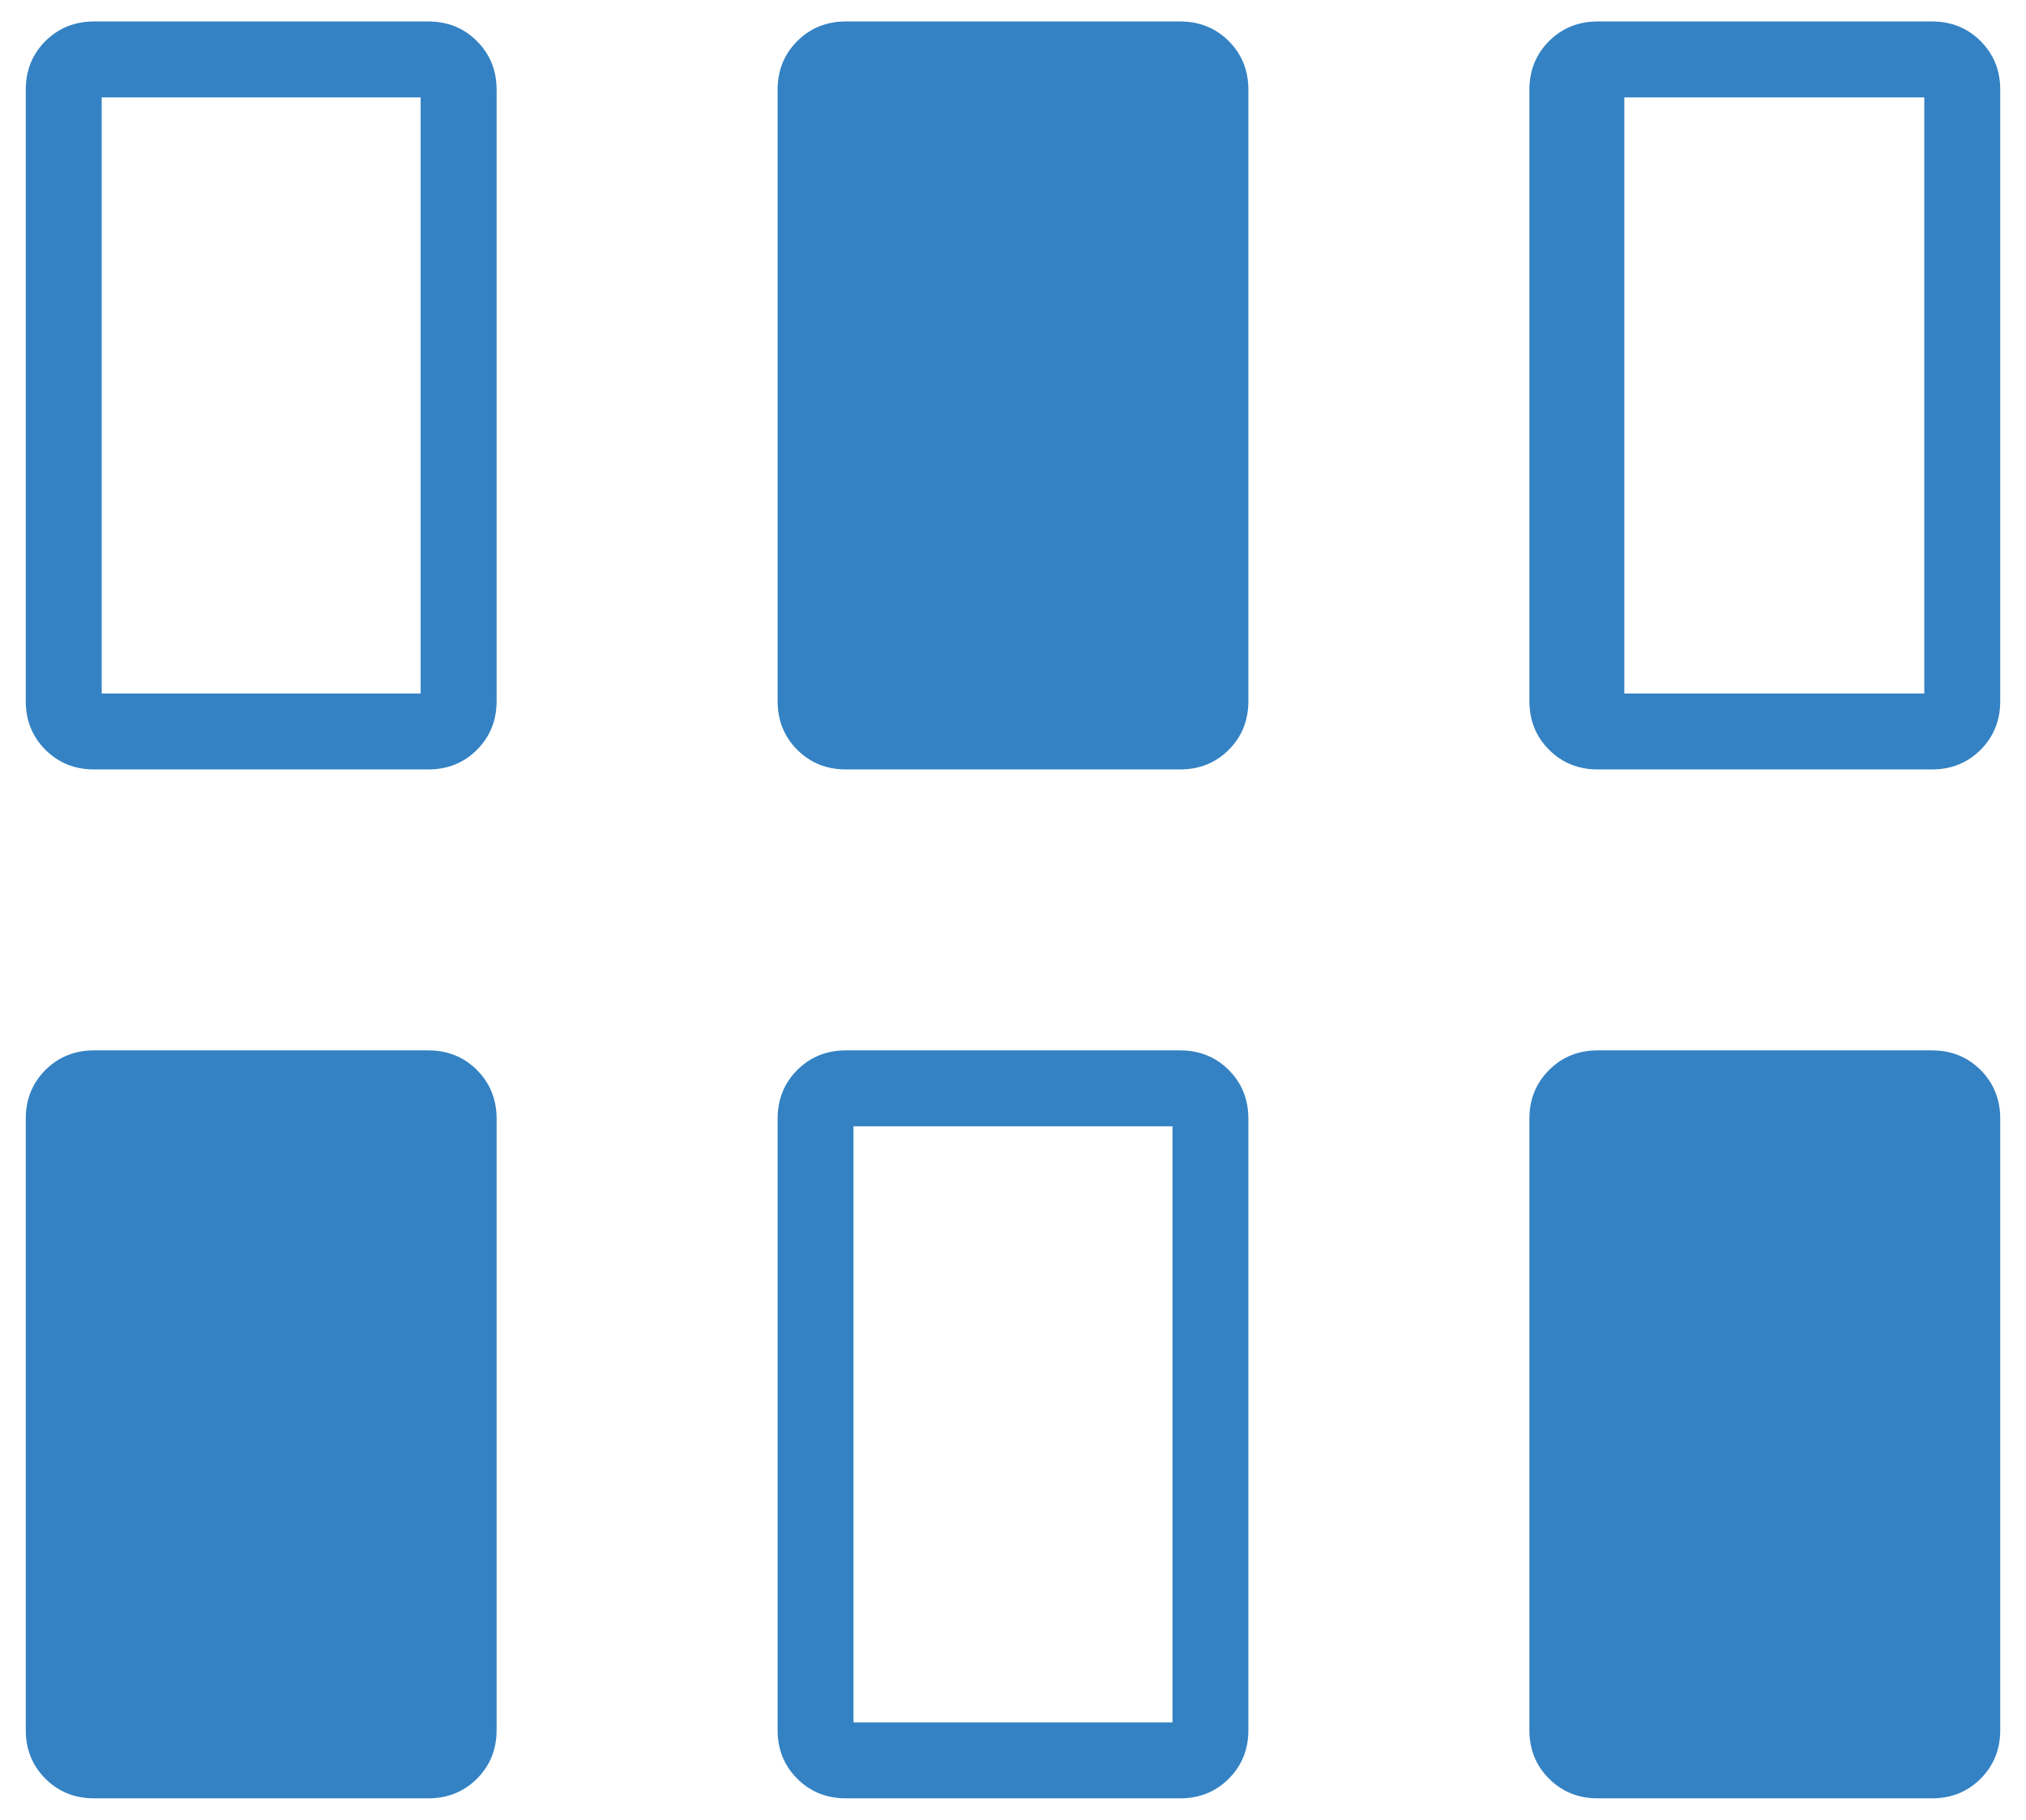 <?xml version="1.0" encoding="UTF-8"?> <svg xmlns="http://www.w3.org/2000/svg" width="59" height="53" viewBox="0 0 59 53" fill="none"><path d="M0.75 50.385V32.582C0.75 32.018 0.941 31.545 1.322 31.163C1.704 30.782 2.176 30.591 2.74 30.591H12.471C13.035 30.591 13.508 30.782 13.889 31.163C14.271 31.545 14.462 32.018 14.462 32.582V50.385C14.462 50.949 14.271 51.422 13.889 51.803C13.508 52.184 13.035 52.375 12.471 52.375H2.74C2.176 52.375 1.704 52.184 1.322 51.803C0.941 51.422 0.75 50.949 0.75 50.385ZM22.645 50.385V32.582C22.645 32.018 22.835 31.545 23.217 31.163C23.598 30.782 24.071 30.591 24.635 30.591H34.365C34.929 30.591 35.402 30.782 35.783 31.163C36.165 31.545 36.355 32.018 36.355 32.582V50.385C36.355 50.949 36.165 51.422 35.783 51.803C35.402 52.184 34.929 52.375 34.365 52.375H24.635C24.071 52.375 23.598 52.184 23.217 51.803C22.835 51.422 22.645 50.949 22.645 50.385ZM44.538 50.385V32.582C44.538 32.018 44.729 31.545 45.111 31.163C45.492 30.782 45.965 30.591 46.529 30.591H56.26C56.824 30.591 57.297 30.782 57.678 31.163C58.059 31.545 58.25 32.018 58.25 32.582V50.385C58.25 50.949 58.059 51.422 57.678 51.803C57.297 52.184 56.824 52.375 56.26 52.375H46.529C45.965 52.375 45.492 52.184 45.111 51.803C44.729 51.422 44.538 50.949 44.538 50.385ZM24.855 50.163H34.145V32.803H24.855V50.163ZM0.75 20.418V2.615C0.75 2.051 0.941 1.579 1.322 1.197C1.704 0.816 2.176 0.625 2.74 0.625H12.471C13.035 0.625 13.508 0.816 13.889 1.197C14.271 1.579 14.462 2.051 14.462 2.615V20.418C14.462 20.982 14.271 21.455 13.889 21.837C13.508 22.218 13.035 22.409 12.471 22.409H2.74C2.176 22.409 1.704 22.218 1.322 21.837C0.941 21.455 0.75 20.982 0.75 20.418ZM22.645 20.418V2.615C22.645 2.051 22.835 1.579 23.217 1.197C23.598 0.816 24.071 0.625 24.635 0.625H34.365C34.929 0.625 35.402 0.816 35.783 1.197C36.165 1.579 36.355 2.051 36.355 2.615V20.418C36.355 20.982 36.165 21.455 35.783 21.837C35.402 22.218 34.929 22.409 34.365 22.409H24.635C24.071 22.409 23.598 22.218 23.217 21.837C22.835 21.455 22.645 20.982 22.645 20.418ZM44.538 20.418V2.615C44.538 2.051 44.729 1.579 45.111 1.197C45.492 0.816 45.965 0.625 46.529 0.625H56.26C56.824 0.625 57.297 0.816 57.678 1.197C58.059 1.579 58.25 2.051 58.25 2.615V20.418C58.25 20.982 58.059 21.455 57.678 21.837C57.297 22.218 56.824 22.409 56.26 22.409H46.529C45.965 22.409 45.492 22.218 45.111 21.837C44.729 21.455 44.538 20.982 44.538 20.418ZM2.962 20.197H12.25V2.837H2.962V20.197ZM47.303 20.197H56.038V2.837H47.303V20.197Z" fill="#3482C3"></path></svg> 